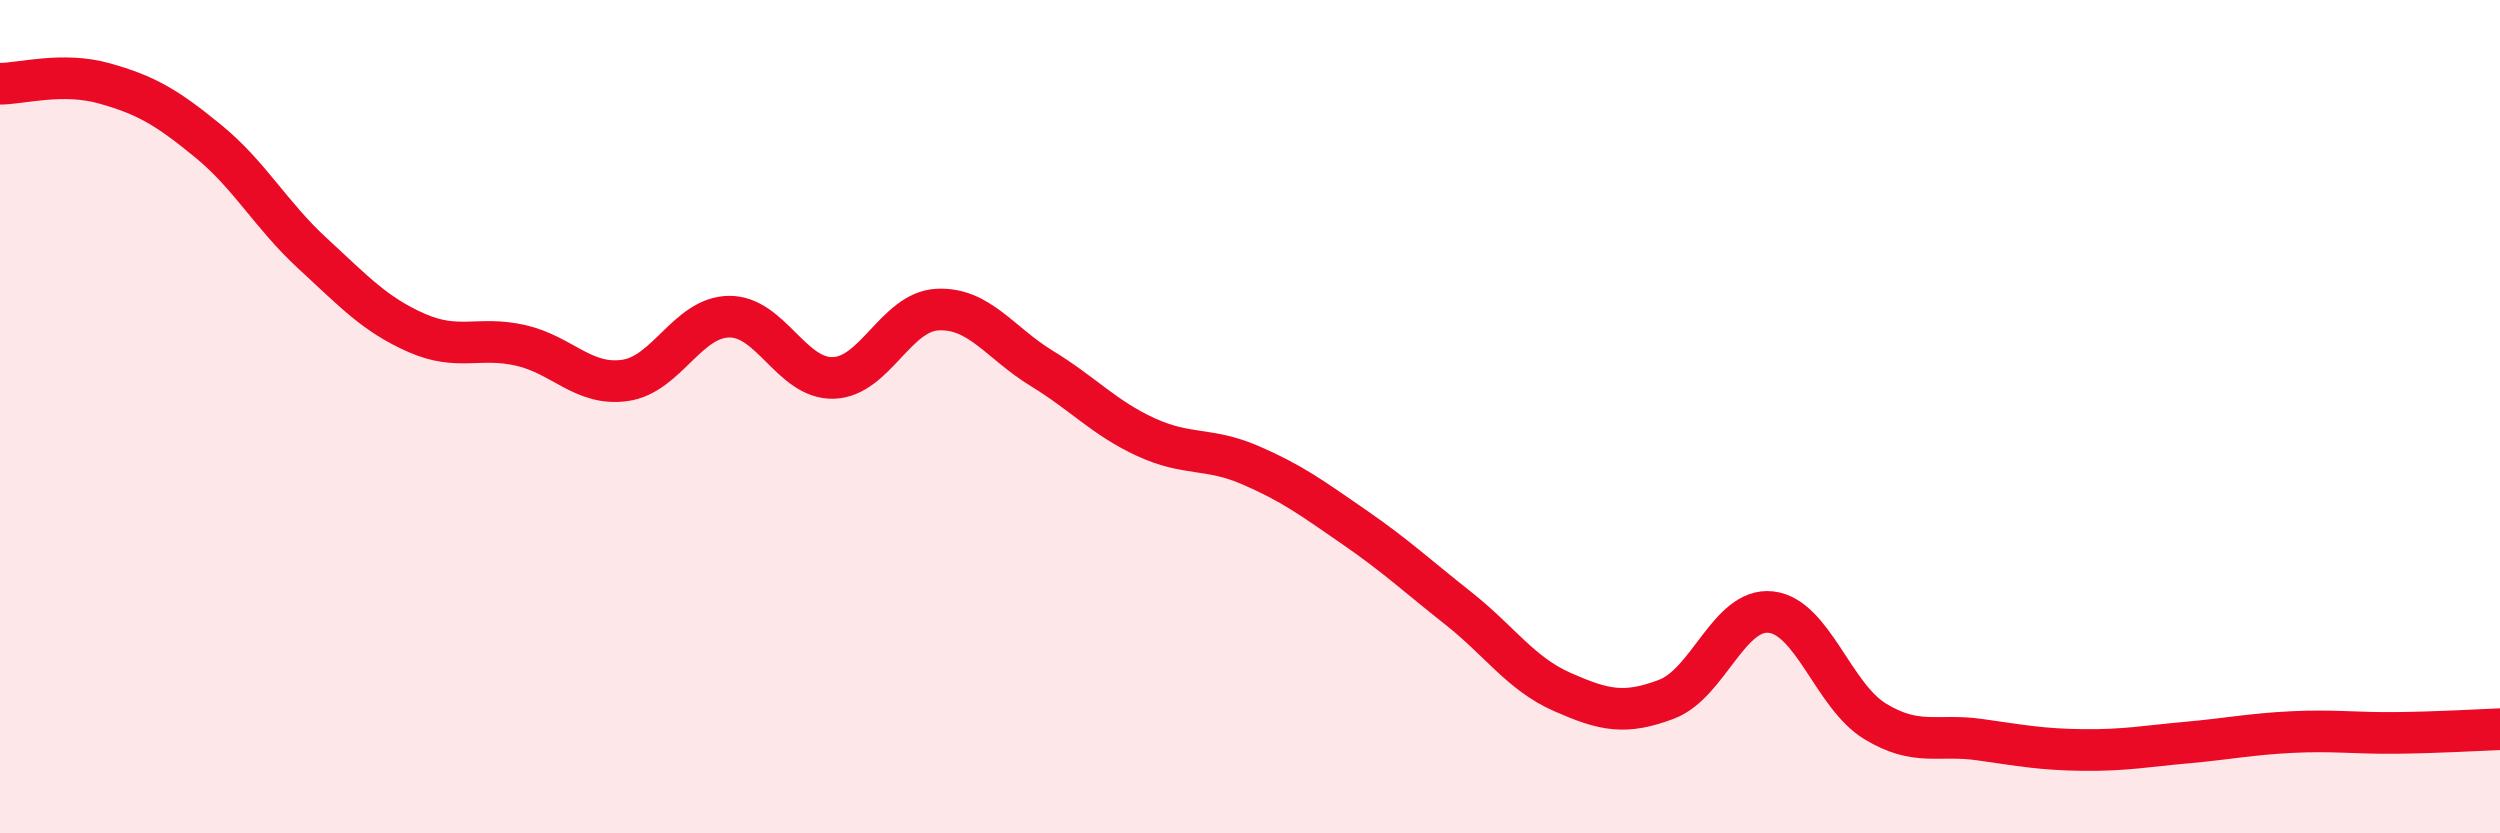 
    <svg width="60" height="20" viewBox="0 0 60 20" xmlns="http://www.w3.org/2000/svg">
      <path
        d="M 0,2.01 C 0.5,2.01 1.5,1.72 2.5,2 C 3.5,2.28 4,2.57 5,3.39 C 6,4.21 6.5,5.16 7.5,6.08 C 8.5,7 9,7.55 10,7.99 C 11,8.43 11.5,8.06 12.5,8.29 C 13.5,8.52 14,9.27 15,9.13 C 16,8.99 16.5,7.61 17.5,7.6 C 18.5,7.59 19,9.1 20,9.07 C 21,9.04 21.5,7.48 22.5,7.43 C 23.5,7.38 24,8.23 25,8.84 C 26,9.45 26.5,10.03 27.5,10.49 C 28.5,10.95 29,10.73 30,11.16 C 31,11.59 31.5,11.96 32.5,12.65 C 33.5,13.34 34,13.81 35,14.6 C 36,15.39 36.5,16.17 37.5,16.61 C 38.5,17.05 39,17.16 40,16.78 C 41,16.4 41.5,14.58 42.5,14.69 C 43.5,14.8 44,16.7 45,17.31 C 46,17.92 46.5,17.61 47.5,17.75 C 48.5,17.89 49,17.99 50,18 C 51,18.01 51.5,17.91 52.5,17.82 C 53.5,17.73 54,17.62 55,17.57 C 56,17.52 56.5,17.6 57.5,17.59 C 58.5,17.58 59.5,17.52 60,17.5L60 20L0 20Z"
        fill="#EB0A25"
        opacity="0.1"
        stroke-linecap="round"
        stroke-linejoin="round"
      />
      <path
        d="M 0,2.01 C 0.5,2.01 1.5,1.72 2.5,2 C 3.5,2.28 4,2.57 5,3.39 C 6,4.21 6.5,5.16 7.5,6.08 C 8.5,7 9,7.55 10,7.99 C 11,8.43 11.5,8.06 12.5,8.29 C 13.5,8.52 14,9.27 15,9.13 C 16,8.99 16.5,7.61 17.5,7.6 C 18.5,7.59 19,9.1 20,9.07 C 21,9.04 21.5,7.48 22.5,7.43 C 23.5,7.38 24,8.23 25,8.84 C 26,9.45 26.5,10.03 27.5,10.49 C 28.5,10.95 29,10.73 30,11.16 C 31,11.59 31.5,11.96 32.5,12.65 C 33.5,13.34 34,13.81 35,14.6 C 36,15.39 36.5,16.17 37.5,16.61 C 38.5,17.05 39,17.16 40,16.78 C 41,16.4 41.5,14.58 42.5,14.69 C 43.5,14.8 44,16.7 45,17.31 C 46,17.92 46.5,17.61 47.5,17.75 C 48.5,17.89 49,17.99 50,18 C 51,18.01 51.5,17.91 52.5,17.82 C 53.5,17.73 54,17.62 55,17.57 C 56,17.52 56.5,17.6 57.5,17.59 C 58.5,17.58 59.5,17.52 60,17.5"
        stroke="#EB0A25"
        stroke-width="1"
        fill="none"
        stroke-linecap="round"
        stroke-linejoin="round"
      />
    </svg>
  